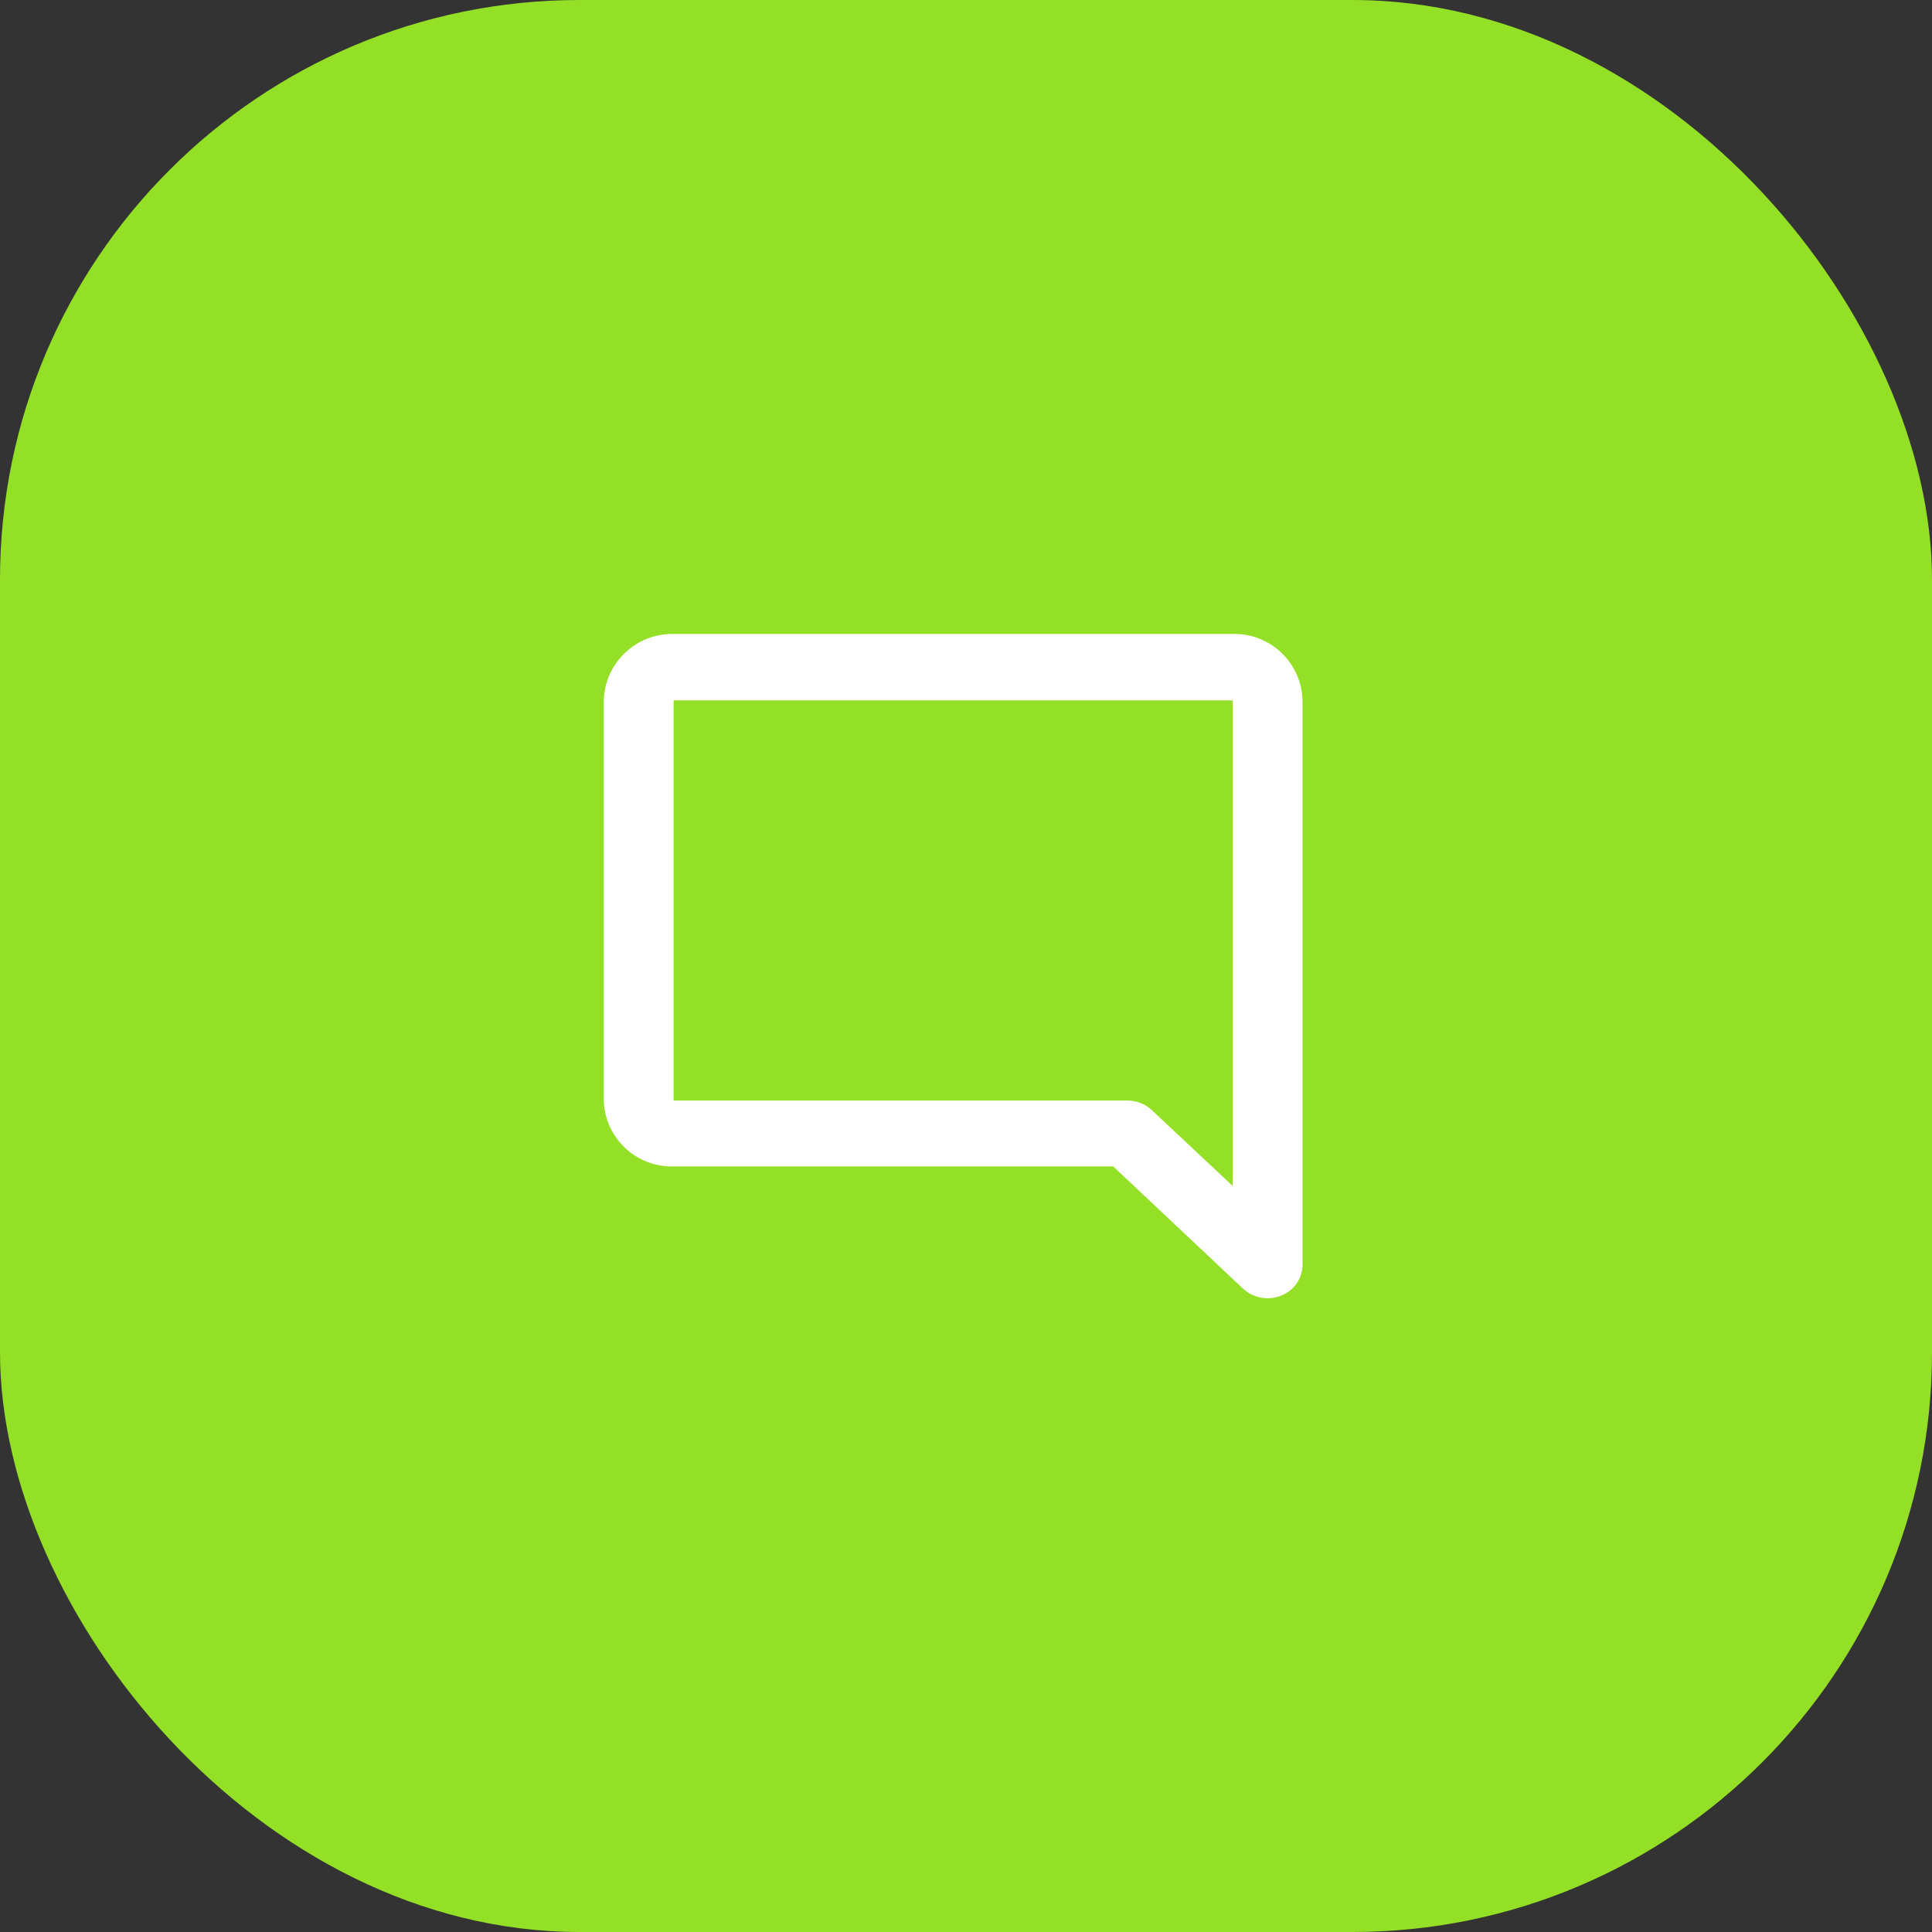 <?xml version="1.0" encoding="UTF-8"?>
<svg xmlns="http://www.w3.org/2000/svg" id="icon-02" width="50" height="50" viewBox="0 0 50 50">
  <rect x="0" y="0" width="50" height="50" fill="#333333" stroke="none"/>
  <rect id="Retângulo_20221" data-name="Retângulo 20221" width="50" height="50" rx="15" fill="#94E027"></rect>
  <path id="Caminho_7860" data-name="Caminho 7860" d="M22,35.064V24.719A1.774,1.774,0,0,1,23.808,23H38.276a1.762,1.762,0,0,1,1.808,1.719V39.345a.86.86,0,0,1-.561.781.937.937,0,0,1-.976-.181L35.185,36.78H23.808A1.762,1.762,0,0,1,22,35.063ZM38.276,24.719H23.808V35.076H35.563a.931.931,0,0,1,.633.257l2.08,1.952Z" transform="translate(-6.375 -6.593)" fill="#fff"></path>
</svg>
